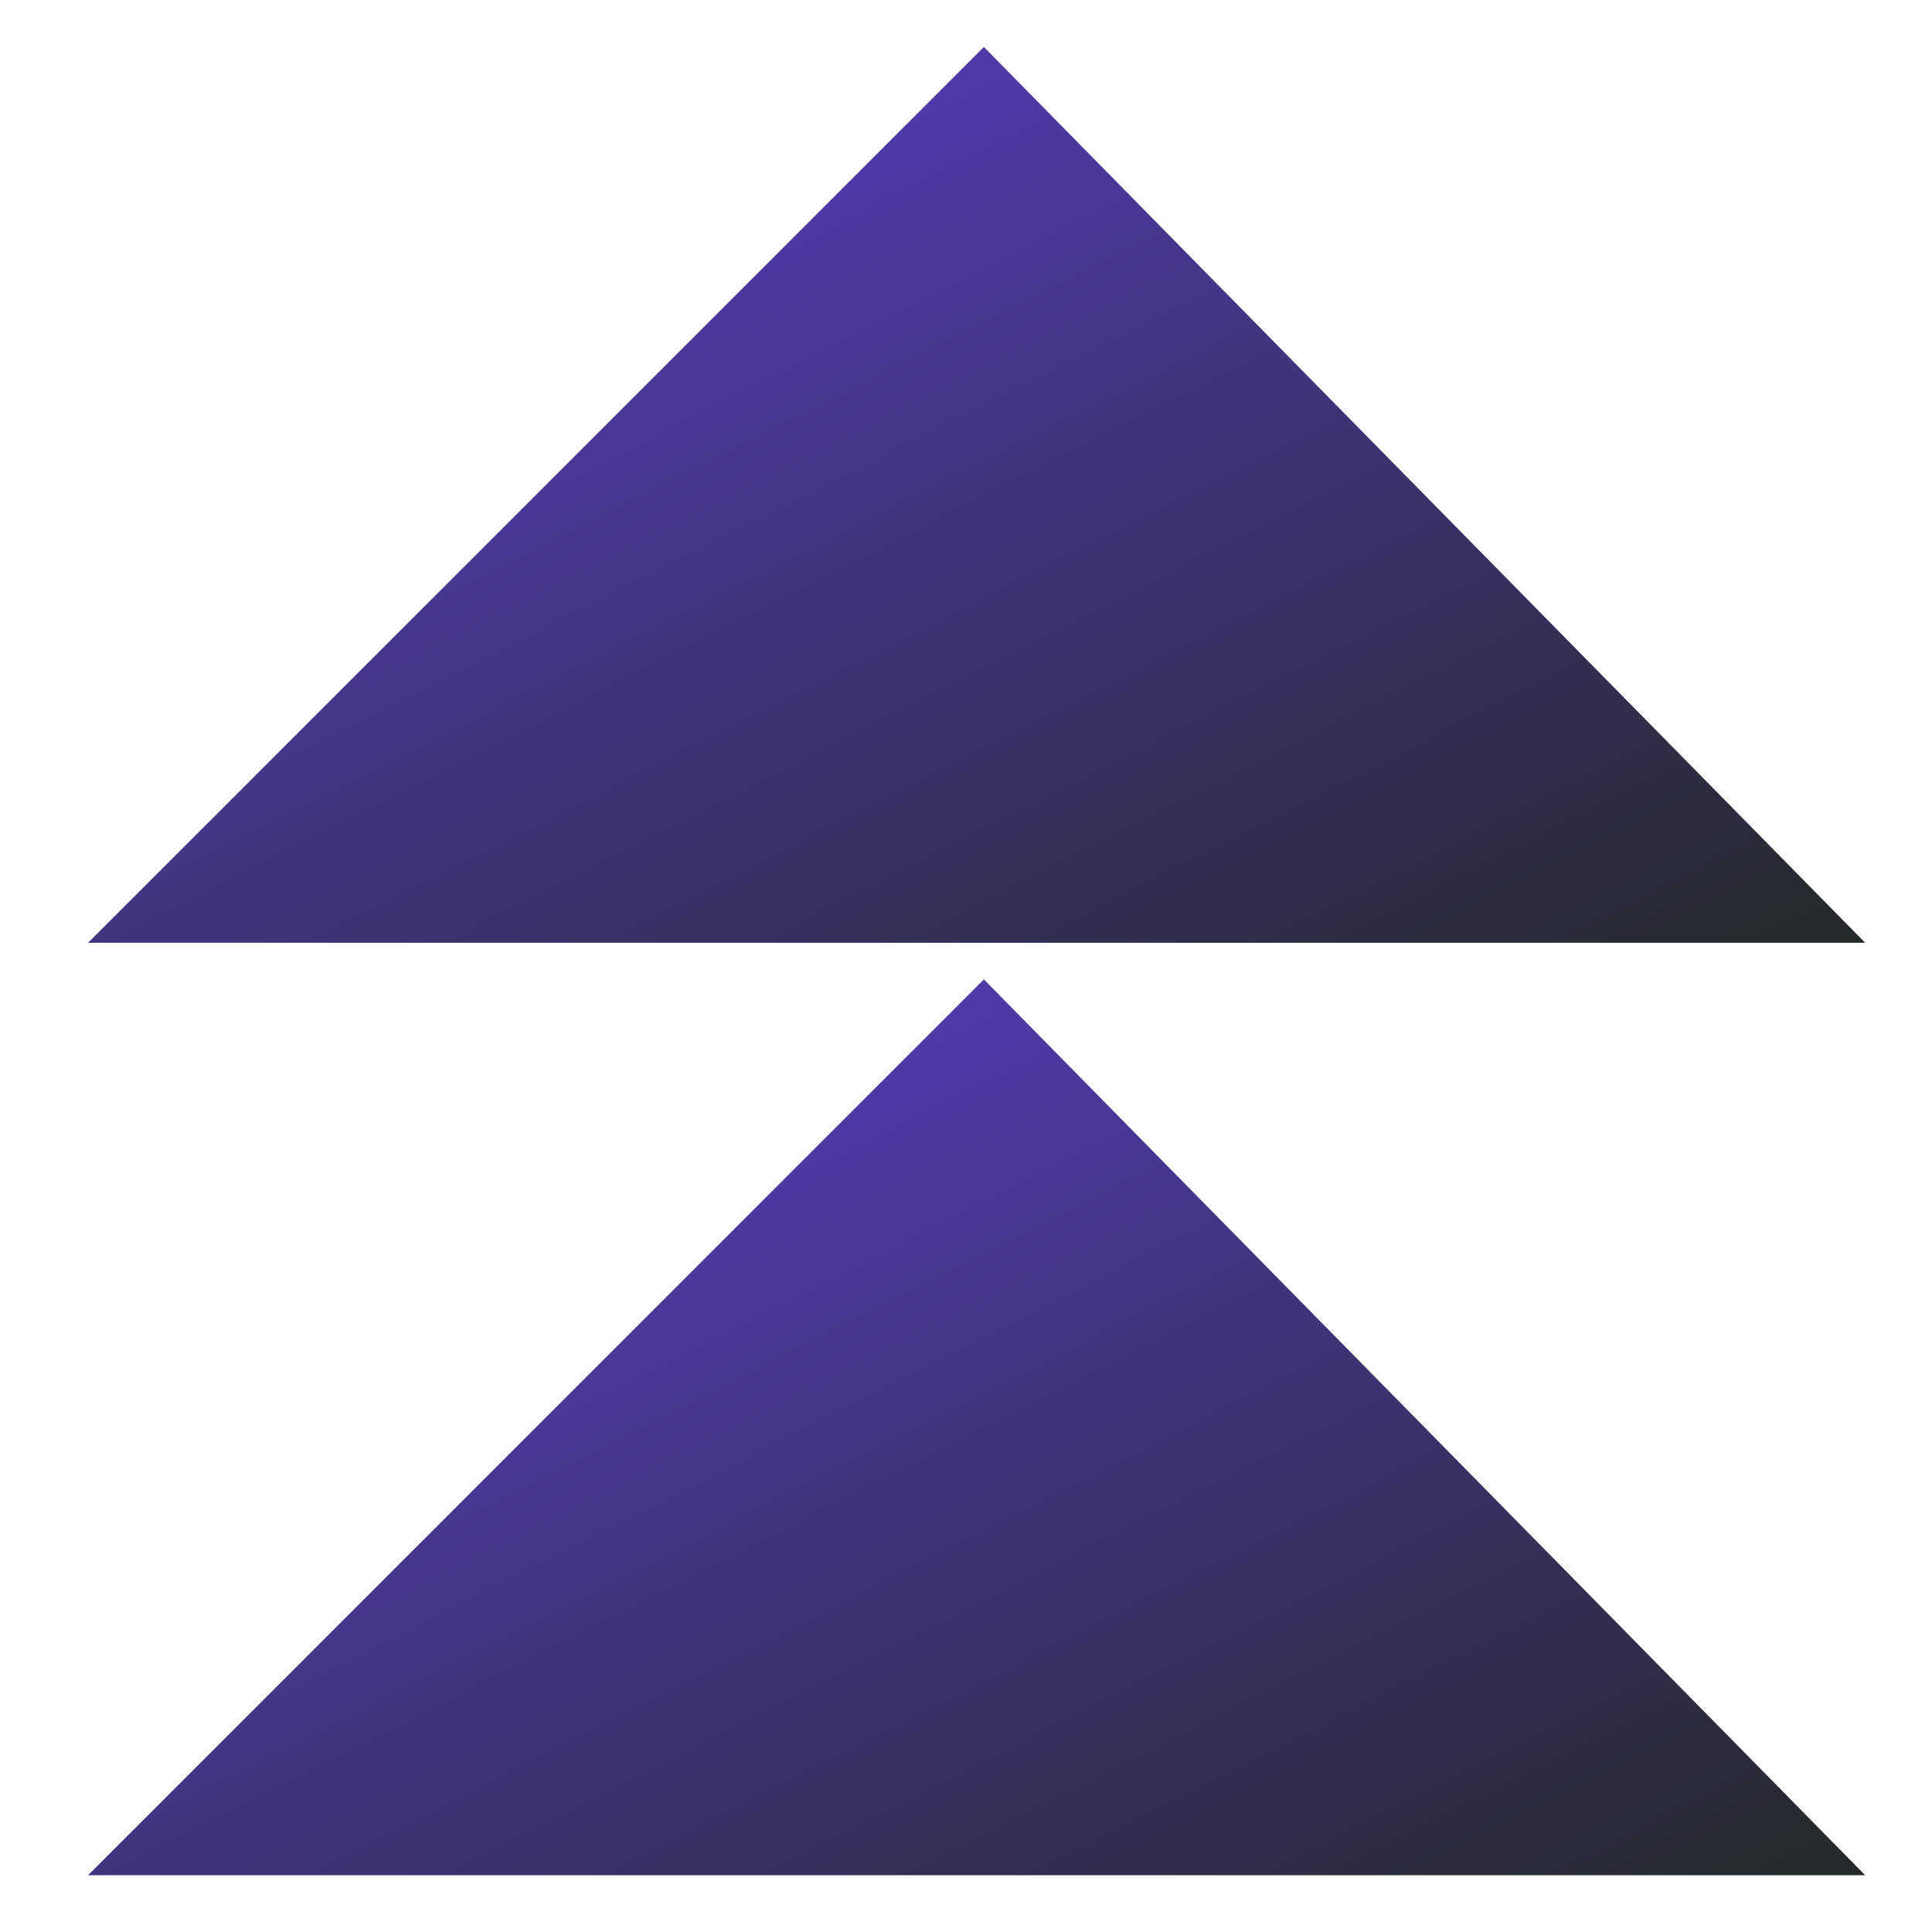 <svg version="1.2" xmlns="http://www.w3.org/2000/svg" viewBox="0 0 1728 1728" width="1728" height="1728">
	<title>pictogram_2</title>

	<defs>
    <linearGradient id="myGradient" x1="0%" y1="0%" x2="100%" y2="100%">
      <stop offset="0%" stop-color="#5D3FD3" />
      <stop offset="100%" stop-color="#242a2a" />
    </linearGradient>
  	</defs>

	<g id="Layer 1" fill="url(#myGradient)" >
		<path id="Forme 3" fill-rule="evenodd" class="s0" d="m880 42l-801.2 801.2h1589.4z"/>
		<path id="Forme 3 copy" fill-rule="evenodd" class="s0" d="m880 876l-801.2 801.2h1589.4z"/>
	</g>
</svg>